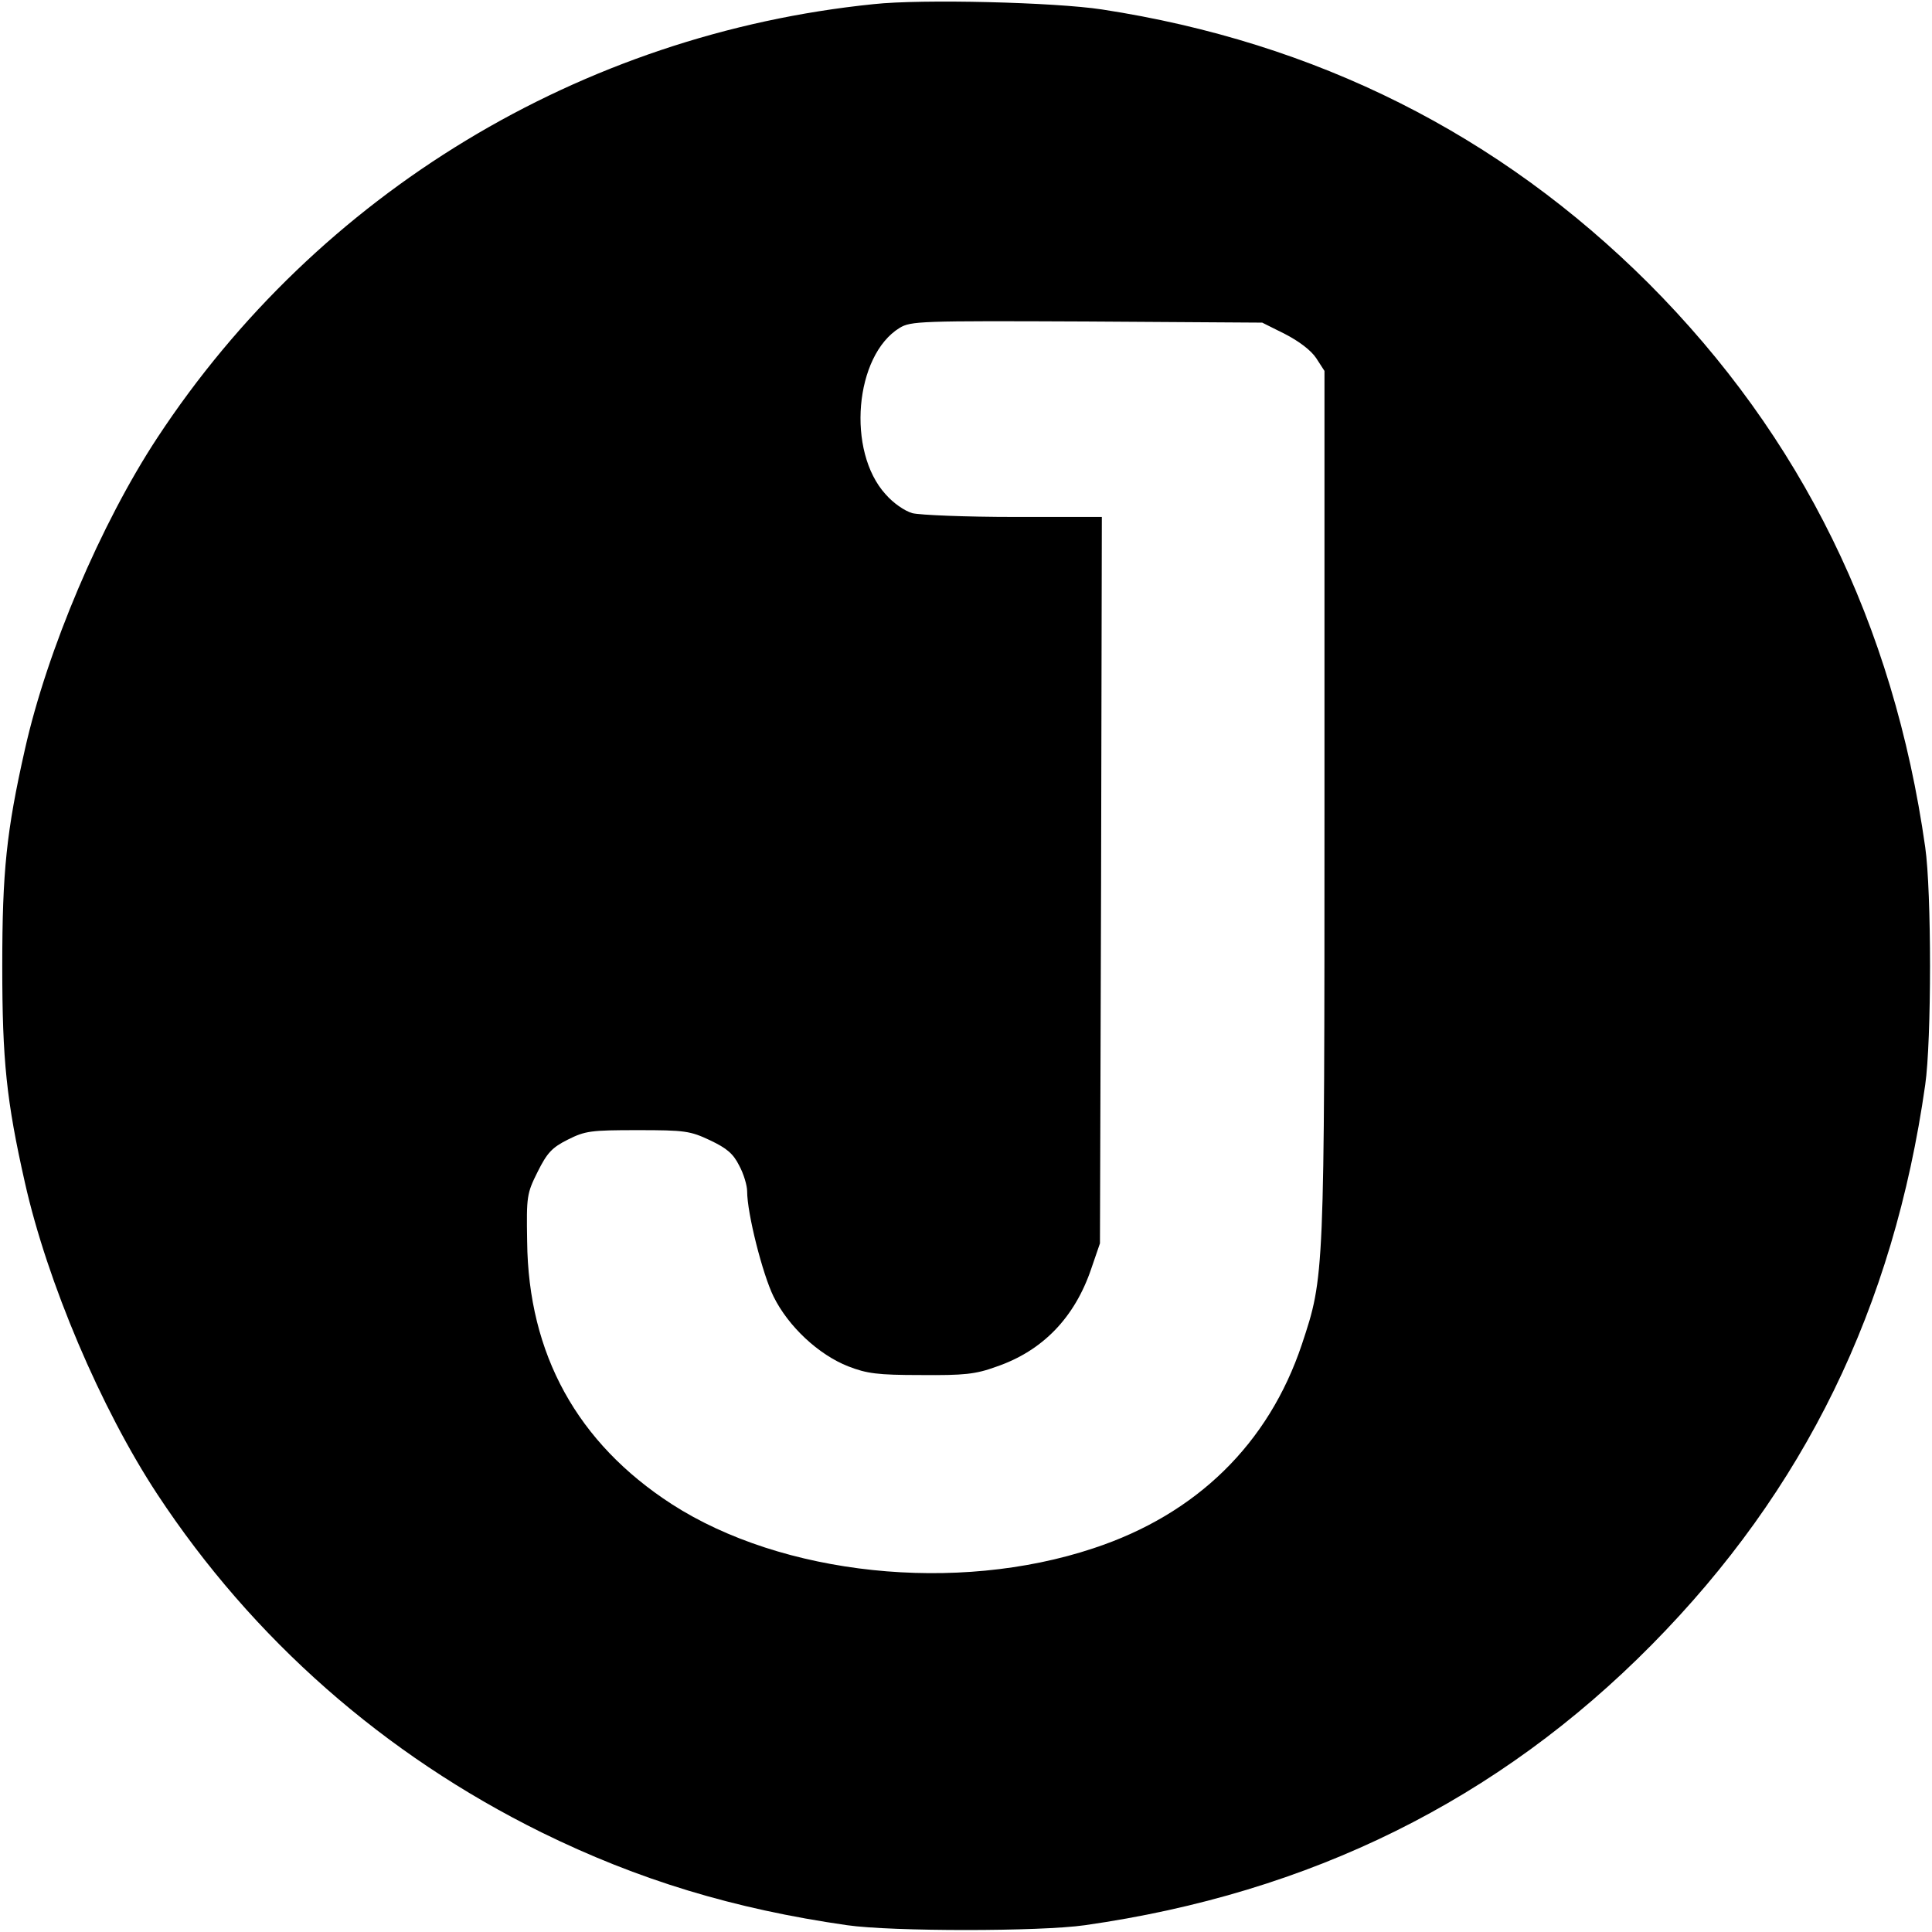 <?xml version="1.0" standalone="no"?>
<!DOCTYPE svg PUBLIC "-//W3C//DTD SVG 20010904//EN"
 "http://www.w3.org/TR/2001/REC-SVG-20010904/DTD/svg10.dtd">
<svg version="1.0" xmlns="http://www.w3.org/2000/svg"
 width="512pt" height="512pt" viewBox="0 0 512 512"
 preserveAspectRatio="xMidYMid meet">
<g transform="translate(0,512) scale(0.1,-0.1)"
fill="#000000" stroke="none">
<path d="M2315 5109 c-775 -79 -1472 -501 -1898 -1149 -150 -228 -292 -563
-351 -826 -49 -217 -60 -324 -60 -574 0 -250 11 -357 60 -574 59 -263 201
-598 351 -826 253 -384 601 -690 1018 -896 256 -126 510 -203 810 -246 118
-17 512 -17 630 0 598 85 1096 332 1502 743 405 410 641 893 725 1484 17 118
17 512 0 630 -84 592 -328 1088 -733 1494 -396 395 -881 639 -1449 726 -125
19 -477 28 -605 14z m1090 -874 c37 -19 69 -43 83 -64 l22 -34 0 -1146 c0
-1259 0 -1253 -60 -1434 -88 -263 -279 -450 -552 -540 -363 -121 -825 -72
-1118 117 -250 162 -380 397 -383 696 -2 120 -1 127 28 185 25 50 38 64 80 85
46 23 60 25 185 25 125 0 139 -2 192 -27 44 -21 61 -35 77 -67 12 -22 21 -53
21 -68 0 -59 41 -220 70 -279 39 -79 119 -154 198 -185 49 -19 77 -23 192 -23
115 -1 145 2 200 22 123 42 208 130 252 260 l23 67 3 963 2 962 -232 0 c-128
0 -249 5 -270 10 -21 6 -51 27 -71 50 -104 114 -82 368 37 441 30 18 52 19
496 17 l465 -3 60 -30z"/>
</g>
</svg>
